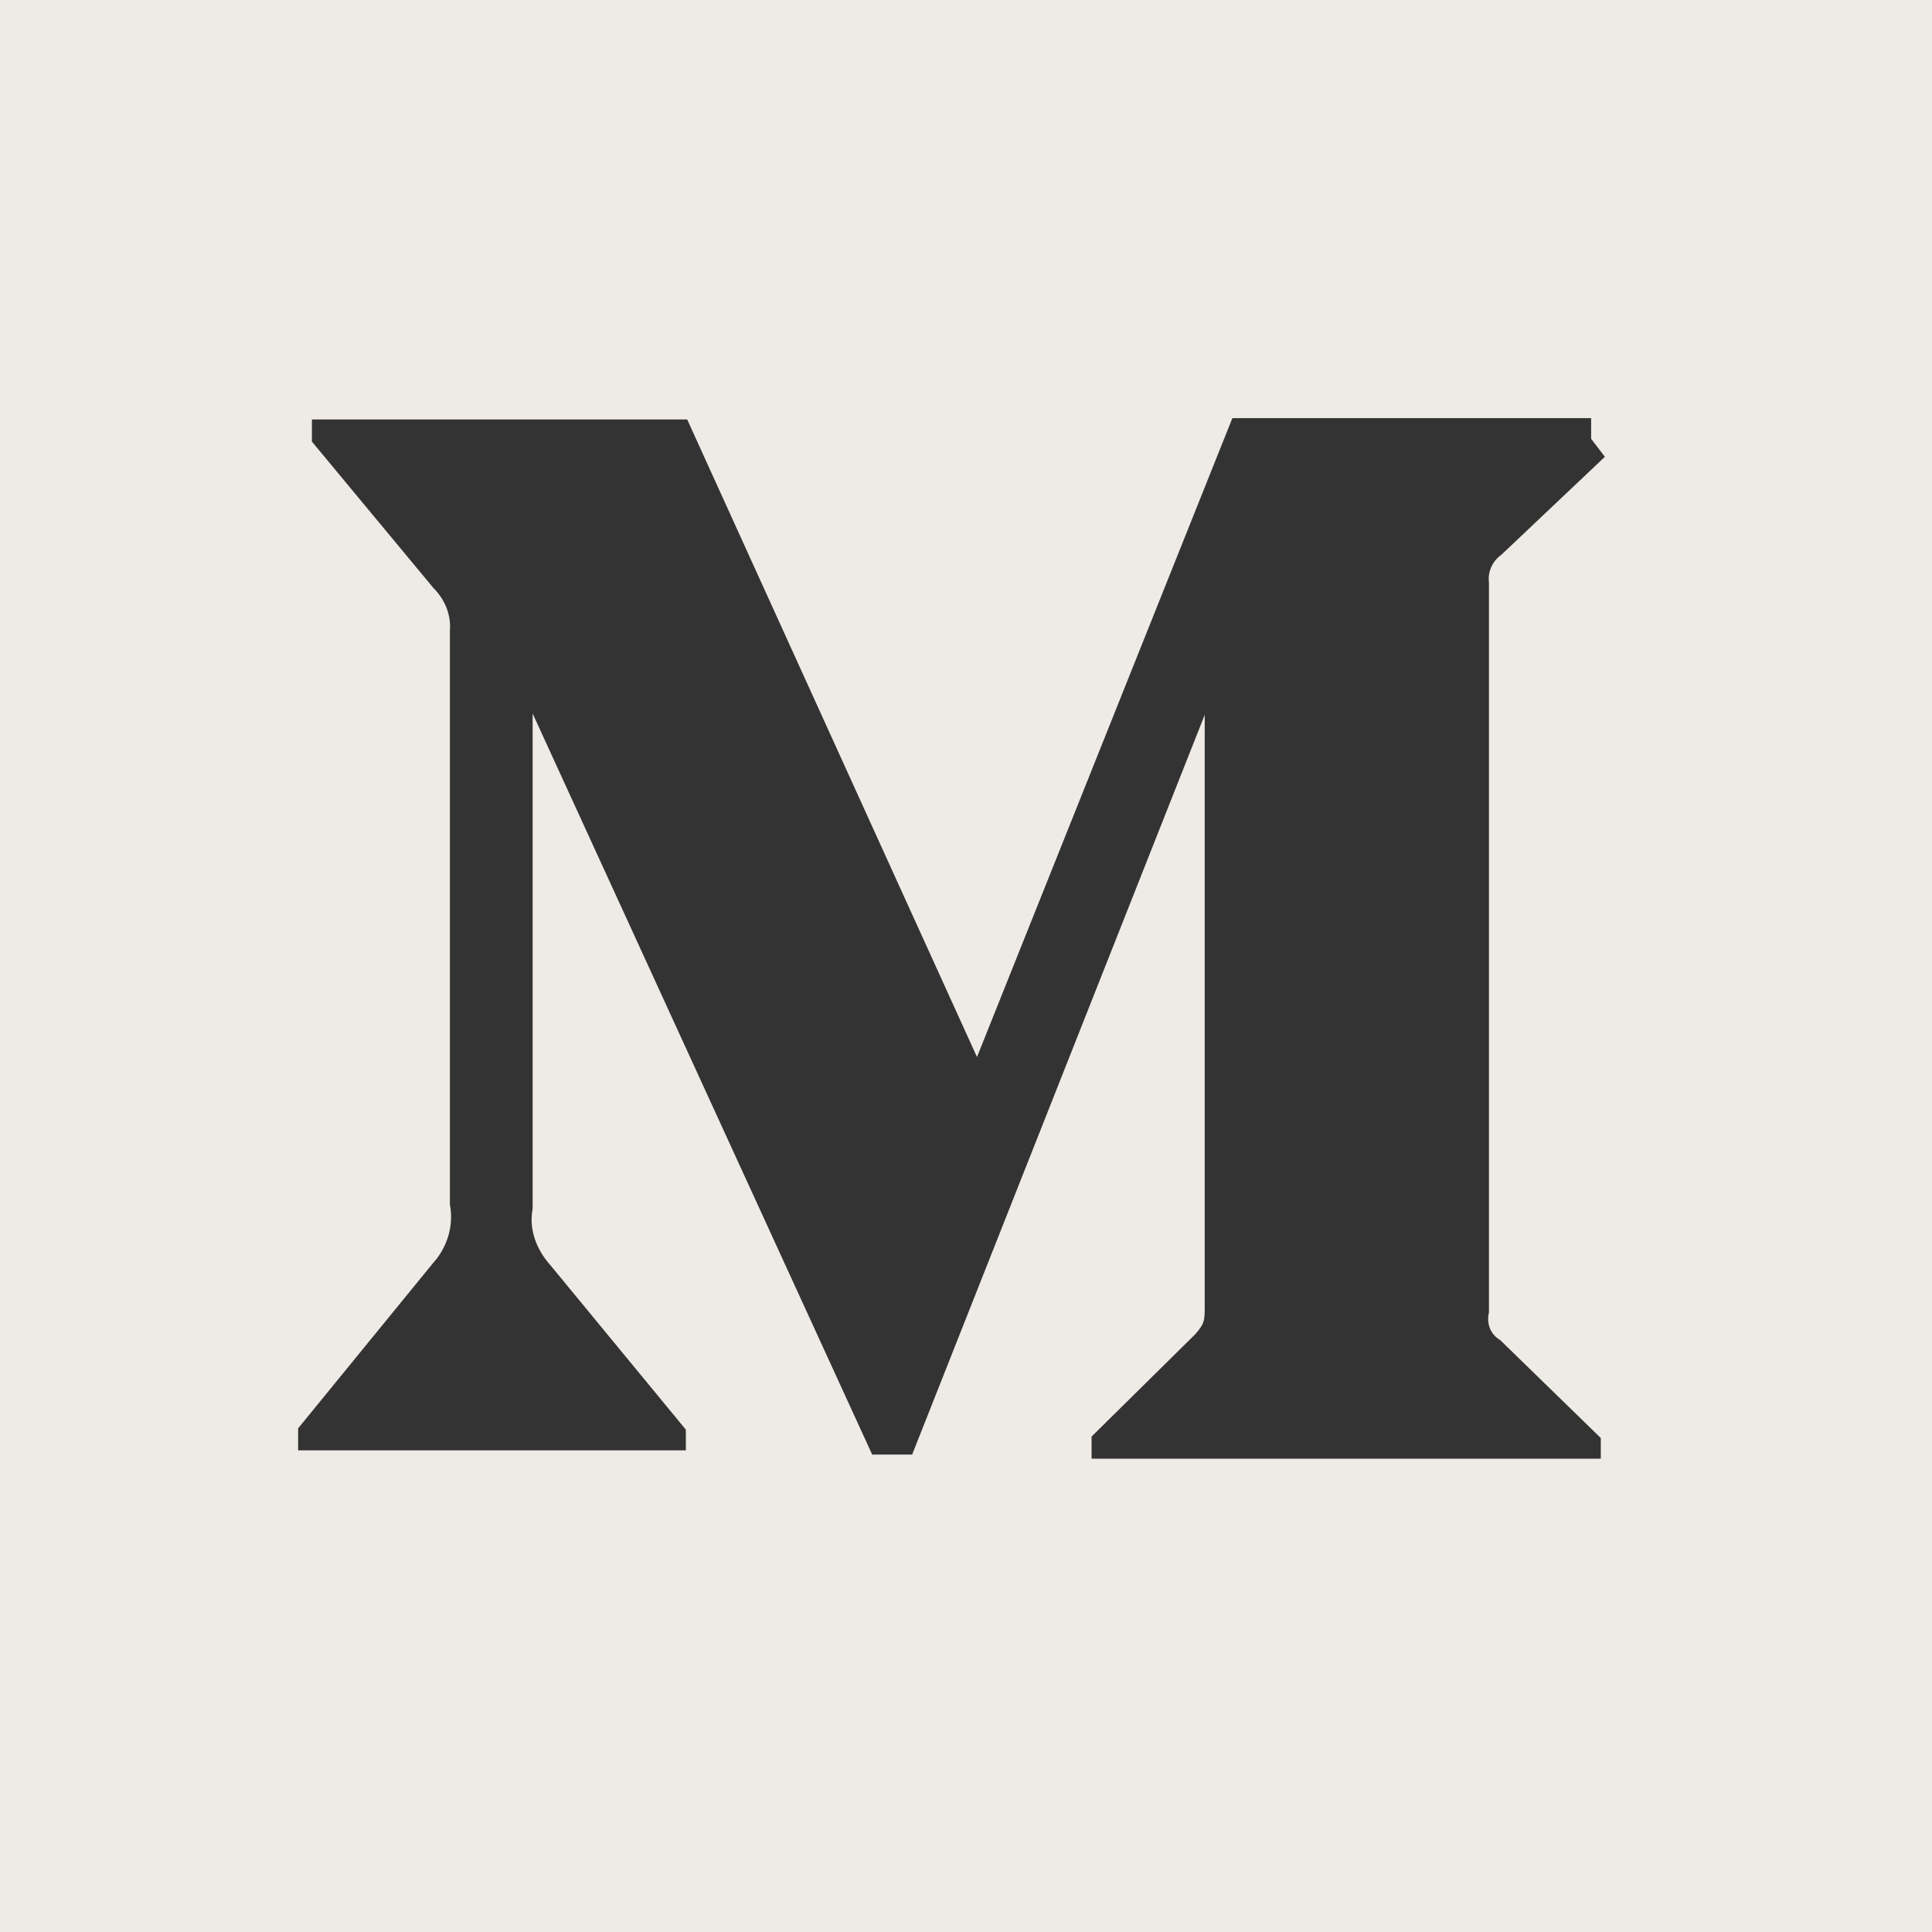 <svg width="16" height="16" viewBox="0 0 16 16" fill="none" xmlns="http://www.w3.org/2000/svg">
<rect x="0" y="0" width="16" height="16" fill="#333333" stroke="none"/>
<path d="M0 0V16H16V0H0ZM13.291 3.783L12.434 4.594C12.354 4.651 12.32 4.743 12.331 4.823V10.869C12.309 10.96 12.343 11.051 12.423 11.097L13.257 11.909V12.08H9.04V11.897L9.897 11.051C9.977 10.96 9.977 10.937 9.977 10.811V5.92L7.554 12.046H7.223L4.411 5.909V10.011C4.377 10.183 4.446 10.354 4.56 10.48L5.68 11.84V12.011H2.469V11.829L3.589 10.457C3.703 10.331 3.76 10.149 3.726 9.977V5.223C3.737 5.086 3.68 4.96 3.589 4.869L2.583 3.657V3.474H5.691L8.091 8.754L10.206 3.463H13.177V3.634L13.291 3.783Z" fill="#EEEAE5"/>
</svg>
